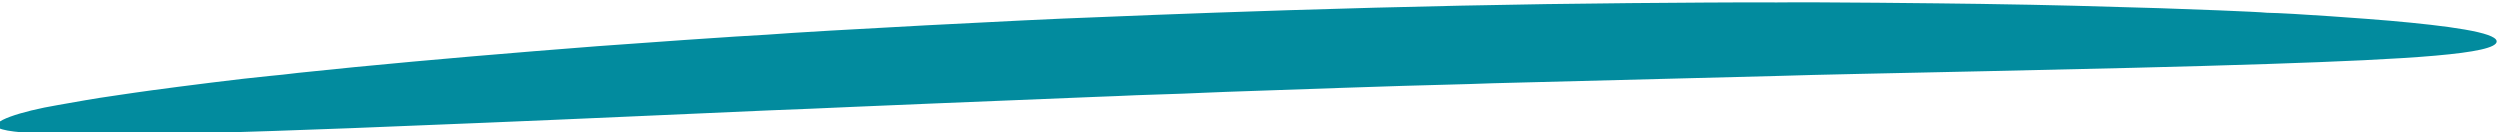 <?xml version="1.0" encoding="UTF-8"?> <svg xmlns="http://www.w3.org/2000/svg" xmlns:xlink="http://www.w3.org/1999/xlink" xml:space="preserve" width="40.195mm" height="2.127mm" style="shape-rendering:geometricPrecision; text-rendering:geometricPrecision; image-rendering:optimizeQuality; fill-rule:evenodd; clip-rule:evenodd" viewBox="0 0 4019.46 212.68"> <defs> <style type="text/css"> .fil0 {fill:#028B9E} </style> </defs> <g id="Слой_x0020_1">  <path class="fil0" d="M1755.33 28.01c65.77,-2.75 132.02,-5.31 198.38,-7.67l117.35 -3.93c186.31,-5.87 371.84,-9.9 548.56,-11.4 59.36,-0.5 187.78,-1.55 237.03,-1.1 58.79,-0.85 266,1.42 328,2.35 118.43,1.78 184.45,3.78 288.32,6.91 35.15,1.06 159.47,5.74 171.64,7.34 37.86,0.47 167.2,10.11 197.93,12.82 92.04,8.12 171.07,18.49 171.58,33.15 0.68,20.41 -141.25,28.79 -366.75,36.35 -265.81,8.9 -678.69,15.57 -786.77,19.19l-460.33 11.82c-26.36,0.88 -47.83,1.71 -73.23,2.25 -68.46,1.46 -263.11,8.41 -356.09,11.62 -34.01,1.17 -37.14,1.71 -68.9,2.85 -24.31,0.88 -51.59,1.58 -75.57,2.54 -25.49,1.03 -33.12,1.6 -66.87,2.73l-263.1 10.72c-44.17,1.93 -87.1,3.65 -125.43,5.28 -44.83,1.9 -91.04,4.16 -133.66,5.59l-226.46 9.99c-77.54,3.43 -155.56,6.87 -231.51,9.94 -234.96,9.5 -735.01,32.35 -781.03,8.66 -18.61,-9.57 34.83,-27.04 94.67,-37.13 41.98,-7.08 45.07,-8.53 98.78,-16.24 19.45,-2.8 32.53,-4.84 53.63,-7.67 44.72,-6.01 142.78,-18.62 187.34,-22.79 37.59,-3.52 31.33,-3.69 66.18,-7.04 24.43,-2.35 46.1,-4.81 71.81,-7.31 120.96,-11.79 253.75,-23.06 389.8,-33.58 42.56,-3.29 238.98,-17.11 272.71,-18.51 79.64,-6.27 428.2,-24.59 521.99,-27.73l0 0z"></path> </g> </svg> 
